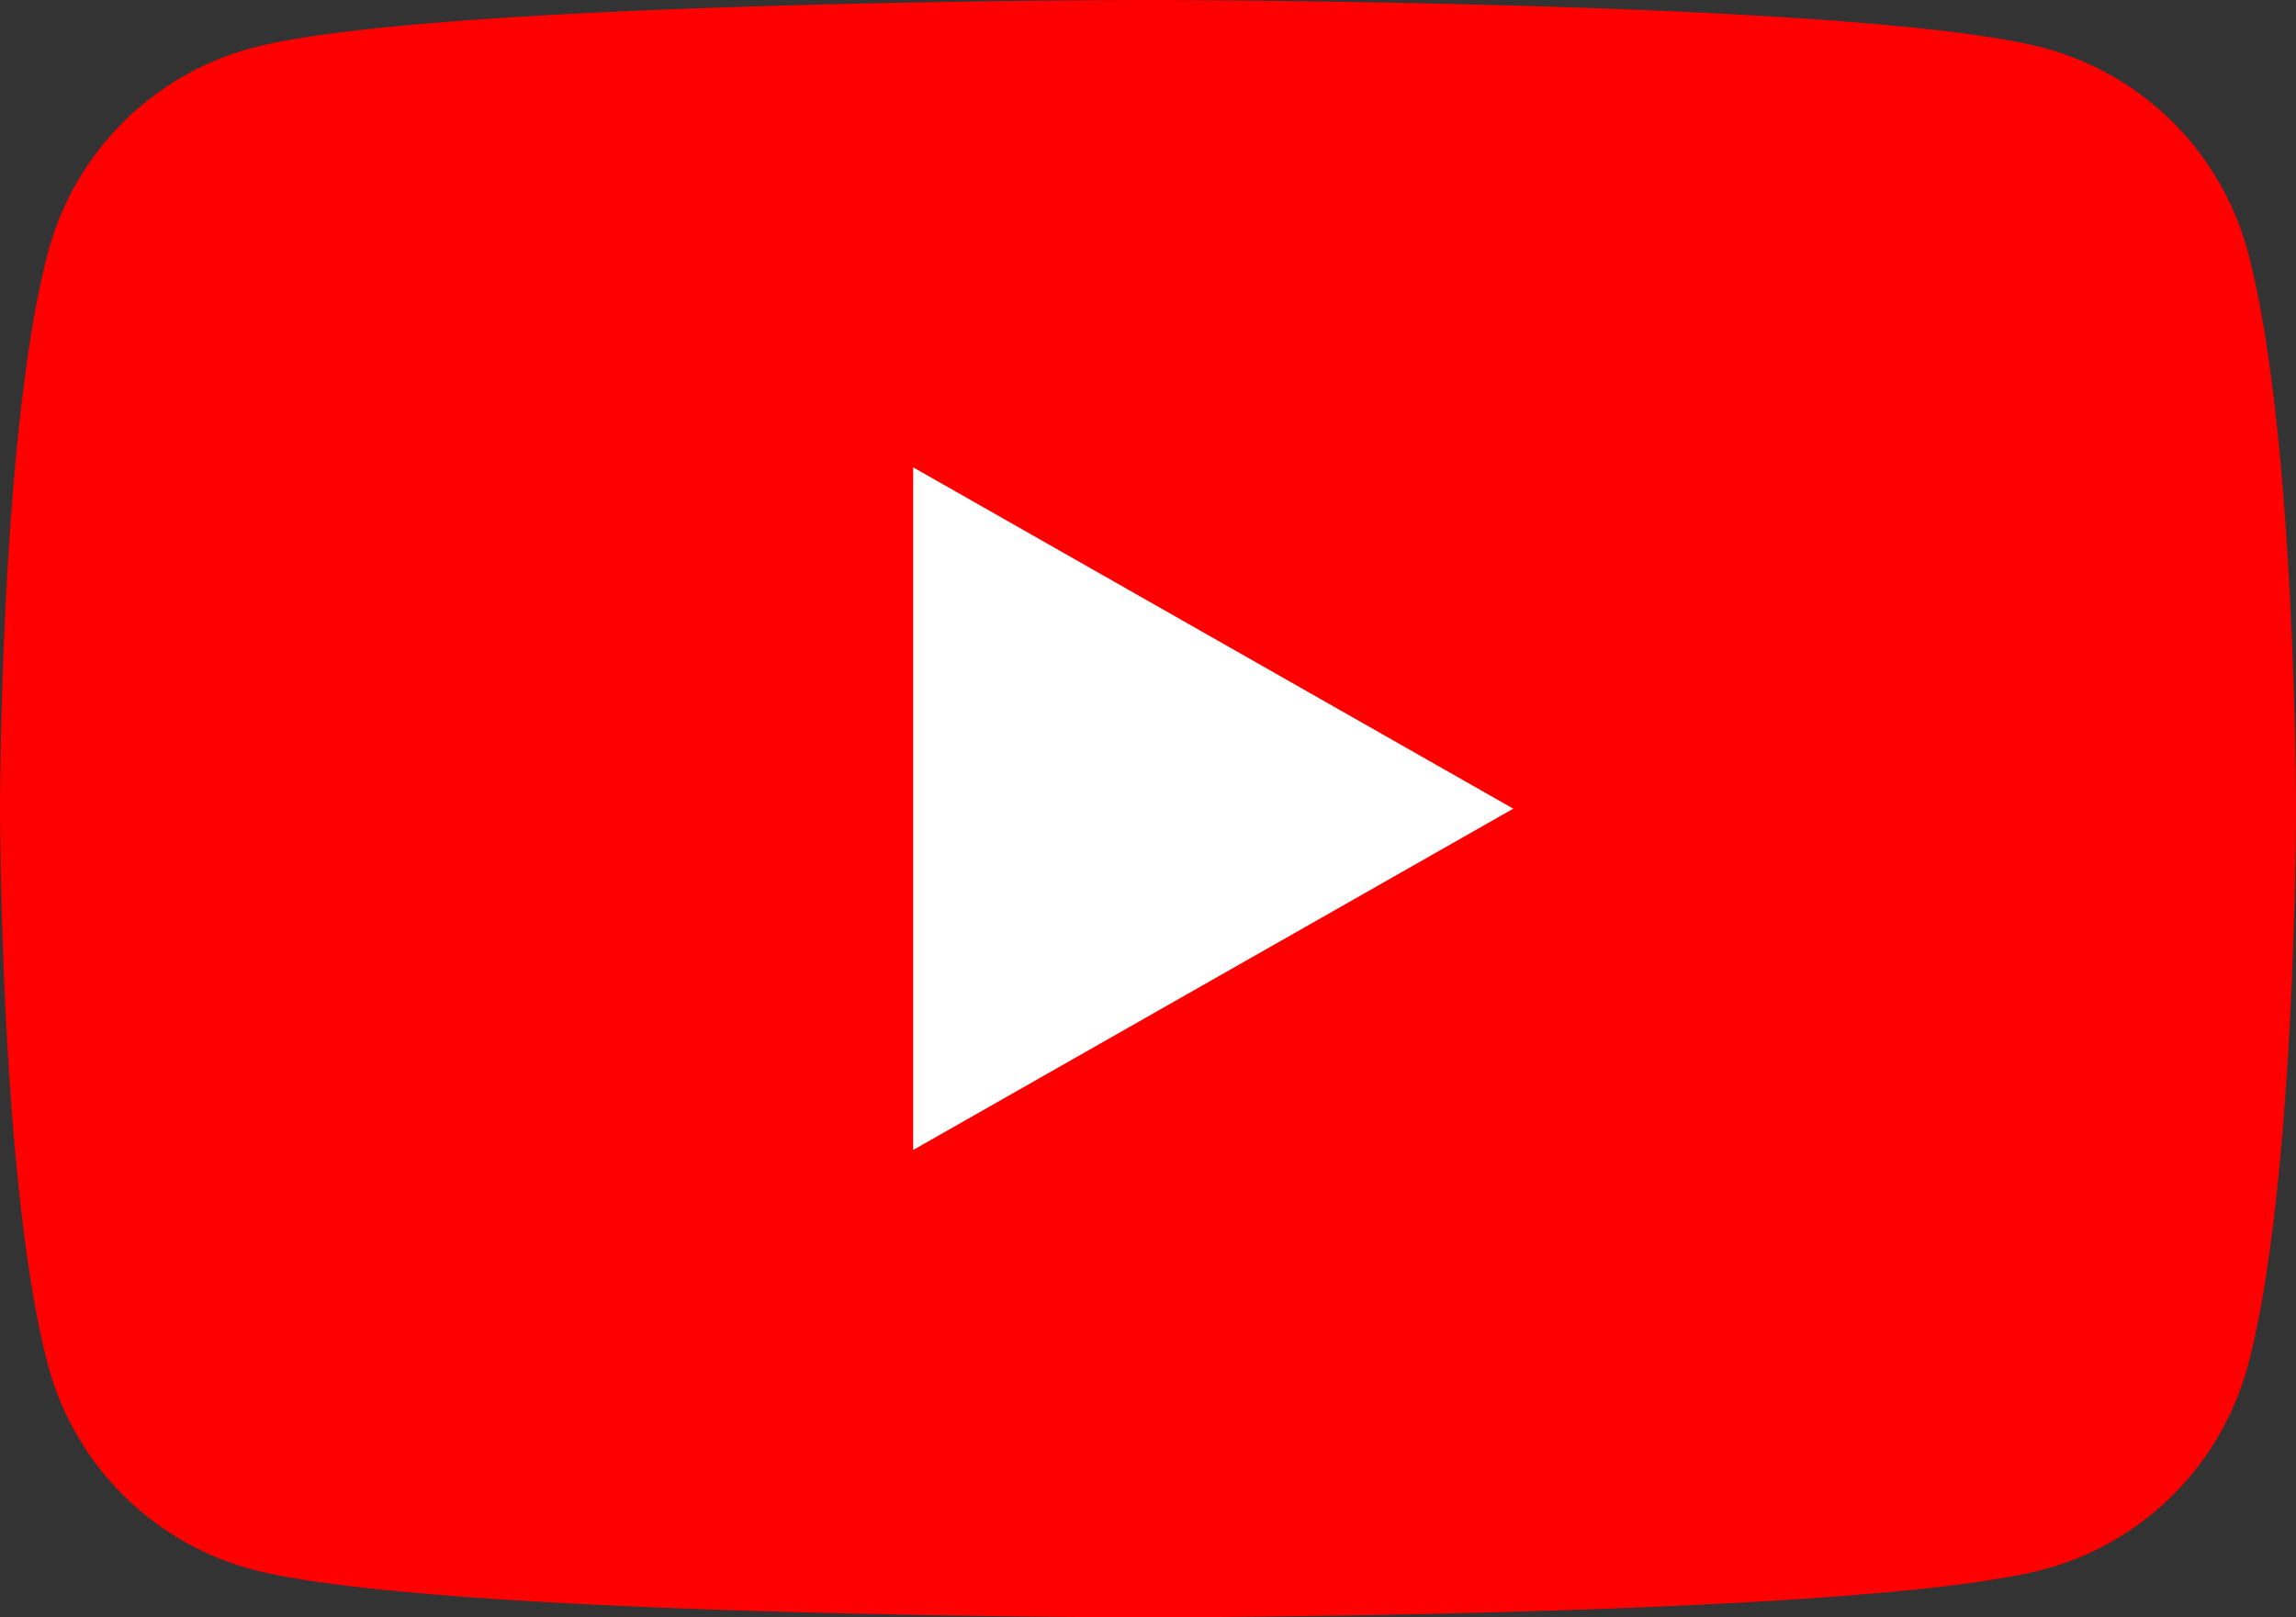 <svg xmlns="http://www.w3.org/2000/svg" width="176" height="124" viewBox="0 0 176 124"><rect x="0" y="0" width="176" height="124" fill="#333333" stroke="none"/><g data-name="グループ 3950"><path data-name="パス 8227" d="M172.322 19.363A22.113 22.113 0 00156.762 3.7C143.037 0 88 0 88 0S32.963 0 19.238 3.7a22.113 22.113 0 00-15.56 15.661C0 33.177 0 62 0 62s0 28.823 3.678 42.637a22.113 22.113 0 0015.56 15.663C32.963 124 88 124 88 124s55.037 0 68.762-3.7a22.113 22.113 0 0015.56-15.661C176 90.823 176 62 176 62s0-28.823-3.678-42.637z" fill="red"/><path data-name="パス 8228" d="M70 88.169L116 62 70 35.831z" fill="#fff"/></g></svg>